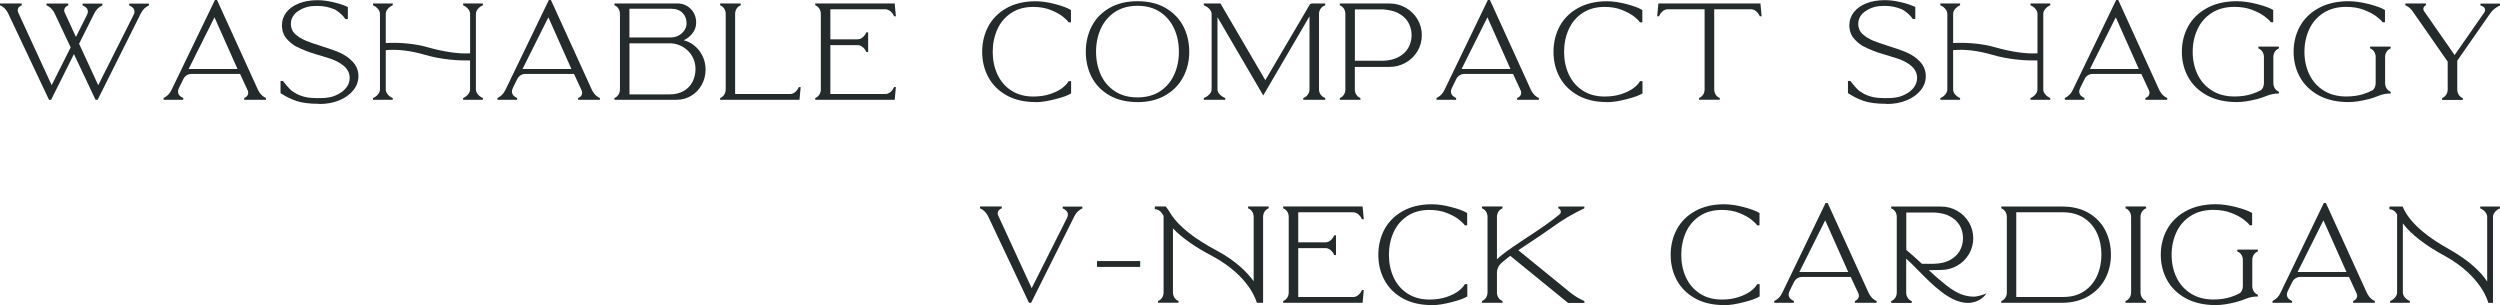 <svg viewBox="0 0 517.22 63.12" xmlns="http://www.w3.org/2000/svg"><g fill="#252a2b"><path d="m20.2 20.65h-.43l-4.47-9.46-4.73 9.46h-.43l-8.48-17.94c-.6-1.14-1.33-1.47-1.56-1.57l-.1-.04v-.38h4.5v.38l-.1.04c-.17.08-.32.18-.46.31-.02.02-.03.03-.05.06-.25.29-.3.72-.12 1.09l6.92 15.02 3.93-7.82-3.34-7.08c-.6-1.14-1.32-1.47-1.56-1.57l-.1-.04v-.38h4.5v.38l-.1.04c-.17.08-.32.18-.46.31-.02.02-.03.03-.05.06-.25.29-.3.72-.12 1.09l2.32 5.03 2.16-4.3s.1-.21.21-.45c.21-.47.1-1.02-.29-1.34-.19-.16-.39-.29-.6-.38l-.1-.04v-.38h4.08v.38l-.1.04s-.06.03-.08.04c-.25.13-.62.4-.82.6-.23.23-.5.62-.65.93l-3.16 6.31 3.96 8.58 7.19-14.29s.1-.21.21-.45c.21-.46.09-1.02-.29-1.34-.19-.16-.39-.29-.6-.38l-.1-.04v-.38h4.08s0 .38 0 .38l-.16.07c-.27.14-.65.41-.85.61-.23.23-.5.62-.65.93l-8.97 17.94z"/><path d="m33.84 20.65v-.38l.18-.09c.25-.13.62-.41.82-.62.23-.24.5-.64.65-.97l8.98-18.59h.43l8.48 18.6c.6 1.19 1.32 1.52 1.56 1.63l.09.04v.38h-4.5v-.38l.09-.04c.17-.08.32-.18.46-.32.02-.02.04-.04.05-.06.25-.3.3-.75.12-1.14l-1.58-3.41h-10.09c-.69 0-1.32.4-1.64 1.04l-.8 1.62s-.1.22-.21.47c-.21.49-.1 1.06.29 1.4.19.16.39.3.6.4l.09.04v.38h-4.08zm5.19-6.37h10.11l-4.77-10.7-5.35 10.7z"/><path d="m66.03 21.48c-1.98 0-3.56-.2-4.71-.59-1.14-.39-2.22-.93-3.21-1.58l-.07-.05v-2.51h.51l.05.07c.49.66.98 1.22 1.44 1.68.31.31.77.62 1.36.94.03.02.08.04.13.06.89.43 1.85.68 2.85.75.73.05 1.58.07 2.38.03h.18c.05-.01.11-.02.16-.02.09 0 .18-.02.27-.02.21-.02.42-.05.62-.08.61-.09 1.21-.29 1.79-.58.77-.37 1.38-.84 1.82-1.39.49-.62.74-1.3.74-2.02 0-.05 0-.11 0-.16 0-.1-.01-.19-.02-.27-.06-.51-.24-.96-.52-1.36-.16-.25-.36-.48-.6-.68-.7-.6-1.56-1.09-2.56-1.46-.37-.13-1.13-.37-2.27-.72-.38-.11-.77-.23-1.12-.33-1.36-.4-2.66-.91-3.87-1.52-.26-.13-.43-.22-.52-.28-.54-.36-1.03-.78-1.46-1.25-.59-.65-.94-1.42-1.04-2.31-.01-.11-.02-.22-.03-.34 0-.08 0-.17 0-.25 0-1.02.32-1.93.94-2.72.62-.78 1.5-1.4 2.6-1.83s2.38-.65 3.81-.65c.92 0 1.96.12 3.08.37.49.11.98.23 1.49.39.58.18 1.13.38 1.62.6l.1.04v2.5h-.52l-.05-.07c-.46-.68-1.15-1.31-2.04-1.86-.02-.01-.06-.03-.11-.05-1.12-.49-2.32-.73-3.55-.73-.37 0-.71.01-1.02.03-1.23.09-2.4.54-3.36 1.31-.09.07-.16.13-.21.18-.1.1-.19.21-.27.31l-.03.04c-.42.53-.63 1.13-.63 1.81v.17c0 .08.01.15.02.23.03.22.08.44.15.64.15.47.44.88.87 1.23l.12.09c.18.16.37.3.56.43.04.03.12.07.22.12.38.24.79.45 1.23.63.71.29 1.7.63 3.02 1.05 1.27.4 2.37.78 3.28 1.12.26.11.5.21.73.32 1.04.47 1.94 1.11 2.66 1.91.61.66.97 1.45 1.08 2.35.01.12.02.24.03.37v.24c0 1.02-.35 1.98-1.04 2.85-.68.86-1.65 1.56-2.88 2.08-1.22.52-2.63.78-4.18.78z"/><path d="m95.81 20.65v-.37l.1-.04c.67-.3 1.34-.99 1.34-1.72v-6.01c-2.38.04-5.91-.14-9.58-1.24-2.88-.82-5.59-1.12-7.86-.89v8.14c0 .74.67 1.42 1.34 1.72l.1.04v.37h-4.08v-.37l.1-.04c.67-.3 1.34-.99 1.34-1.72v-15.66c0-.74-.67-1.42-1.34-1.72l-.1-.04v-.38h4.08v.38l-.1.04c-.67.3-1.34.99-1.34 1.72v6.04c3.16-.15 6.06.15 8.64.87 3.46.97 6.42 1.4 8.81 1.26v-8.17c0-.74-.67-1.42-1.34-1.72l-.1-.04v-.38h4.08v.38l-.1.04c-.67.3-1.34.99-1.34 1.72v15.65c0 .74.67 1.42 1.34 1.72l.1.04v.37h-4.08z"/><path d="m102.92 20.65v-.38l.18-.09c.25-.13.62-.41.82-.62.23-.24.5-.64.65-.97l8.98-18.59h.43l8.48 18.6c.6 1.19 1.32 1.52 1.56 1.63l.09.04v.38h-4.5v-.38l.1-.04c.17-.08.32-.18.46-.32.02-.02.04-.04.05-.06.25-.3.3-.75.12-1.14l-1.58-3.41h-10.1c-.69 0-1.32.4-1.64 1.04l-.8 1.62s-.1.22-.21.47c-.21.49-.1 1.06.29 1.4.19.16.39.3.6.4l.09.04v.38h-4.08zm5.19-6.37h10.11l-4.77-10.7-5.35 10.7z"/><path d="m140.03 20.65h-12.91v-.38l.1-.04c.32-.14.58-.39.77-.71.18-.31.27-.66.27-1.01v-15.65c0-.36-.09-.71-.27-1.02-.19-.32-.46-.57-.77-.71l-.1-.04v-.38h12.96c1.12 0 2.07.38 2.82 1.13s1.13 1.71 1.13 2.87c0 .86-.3 1.65-.9 2.35-.47.55-1.03.97-1.68 1.27.73.18 1.41.51 2.03.97.77.58 1.39 1.33 1.83 2.21.44.89.67 1.86.67 2.89 0 1.12-.27 2.18-.79 3.13-.53.96-1.25 1.72-2.16 2.27-.91.56-1.91.84-2.98.84zm-9.81-1.12h8.29c1.14 0 2.13-.24 2.93-.7.8-.47 1.42-1.1 1.83-1.89s.62-1.7.62-2.69c0-.94-.23-1.81-.67-2.59-.45-.78-1.07-1.42-1.86-1.91-.78-.49-1.66-.75-2.59-.79h-8.54v10.57zm8.54-11.78c.9 0 1.68-.3 2.32-.88.64-.59.96-1.27.96-2.09 0-.86-.29-1.58-.85-2.14s-1.39-.84-2.46-.84h-8.51v5.95z"/><path d="m165.42 20.65h-16.43v-.38l.1-.04c.64-.29 1.05-.96 1.05-1.72v-15.65c0-.76-.41-1.44-1.05-1.72l-.1-.04v-.38h4.25v.38l-.1.04c-.64.29-1.05.96-1.05 1.72v16.59h11.41c.74 0 1.42-.67 1.72-1.34l.04-.1h.39l-.25 2.64z"/><path d="m185.1 20.65h-16.43v-.38l.1-.04c.64-.29 1.05-.96 1.05-1.72v-15.65c0-.76-.41-1.44-1.05-1.72l-.1-.04v-.38h16.43l.25 2.64h-.39l-.04-.1c-.3-.67-.99-1.34-1.72-1.34h-11.41v6.21h5.68c.74 0 1.42-.67 1.72-1.34l.04-.1h.38v4.08h-.38l-.04-.1c-.3-.67-.99-1.34-1.72-1.34h-5.68v10.12h11.41c.74 0 1.42-.67 1.72-1.34l.04-.1h.39z"/><path d="m214.25 21.12c-2.32 0-4.33-.47-5.99-1.39-1.67-.93-2.94-2.2-3.79-3.77s-1.27-3.34-1.27-5.24.43-3.7 1.27-5.27c.85-1.58 2.12-2.85 3.78-3.78s3.67-1.41 5.99-1.41c1.23 0 2.61.2 4.08.59s2.53.79 3.17 1.18l.08.05v2.54s-.5 0-.5 0l-.05-.08c-.16-.26-.56-.65-1.17-1.13-.62-.49-1.46-.95-2.51-1.36-1.04-.41-2.24-.62-3.57-.62-1.77 0-3.3.42-4.56 1.25s-2.22 1.96-2.86 3.36c-.64 1.41-.97 2.99-.97 4.69s.33 3.27.97 4.66c.64 1.38 1.6 2.51 2.86 3.33 1.26.83 2.79 1.25 4.56 1.25 1.29 0 2.46-.17 3.48-.51s1.85-.75 2.48-1.22c.62-.47 1.07-.93 1.31-1.38l.05-.08h.51s0 2.54 0 2.54l-.08.05c-.61.38-1.67.76-3.24 1.16-1.55.4-2.91.61-4.05.61z"/><path d="m235.34 21.12c-2.25 0-4.21-.47-5.82-1.39-1.61-.93-2.85-2.2-3.66-3.77s-1.22-3.33-1.22-5.24.41-3.7 1.22-5.27c.81-1.58 2.04-2.85 3.66-3.79 1.61-.94 3.57-1.41 5.82-1.41s4.21.47 5.82 1.41 2.84 2.21 3.66 3.79c.81 1.57 1.22 3.35 1.22 5.27s-.42 3.64-1.25 5.21c-.83 1.58-2.07 2.85-3.69 3.79-1.61.94-3.55 1.41-5.76 1.41zm0-19.92c-1.81 0-3.38.43-4.66 1.27-1.28.85-2.26 2-2.92 3.42-.66 1.43-1 3.05-1 4.81s.34 3.35.99 4.78c.65 1.42 1.64 2.57 2.92 3.41s2.85 1.26 4.66 1.26 3.38-.42 4.66-1.26 2.26-1.99 2.92-3.41c.66-1.43.99-3.04.99-4.78s-.33-3.38-.99-4.81c-.66-1.42-1.64-2.58-2.92-3.42-1.28-.85-2.84-1.27-4.66-1.27z"/><path d="m274.18 20.65h-4.54v-.38l.1-.04c.72-.29 1.18-.96 1.18-1.72v-15.13l-9.57 16.37-9.47-16.2v14.96c0 .73.76 1.42 1.51 1.72l.1.04v.38h-4.43v-.38l.1-.04c.75-.3 1.51-.99 1.51-1.72v-15.65c0-.73-.76-1.42-1.51-1.72l-.1-.04v-.38h3.45l.27.48 9 15.39 9.24-15.72.33-.15h2.82v.38l-.1.04c-.72.29-1.18.96-1.18 1.72v15.65c0 .76.46 1.43 1.18 1.72l.1.04v.38z"/><path d="m281.44 20.65h-4.25v-.37l.1-.04c.64-.29 1.05-.96 1.05-1.72v-15.66c0-.76-.41-1.44-1.05-1.72l-.1-.04v-.38h10.28c1.21 0 2.34.3 3.36.88s1.84 1.39 2.44 2.39c.59 1 .89 2.11.89 3.29 0 1.18-.3 2.29-.89 3.29-.6 1.01-1.42 1.81-2.44 2.39s-2.15.88-3.36.88h-7.17v4.67c0 .76.41 1.44 1.05 1.72l.1.04v.37zm-1.14-8.08h5.54c.49 0 .96-.03 1.4-.1.74-.11 1.4-.32 1.99-.61.93-.47 1.64-1.11 2.1-1.9.44-.74.68-1.59.71-2.52v-.06s0-.06 0-.09v-.03s0-.06 0-.09v-.06c-.03-.93-.27-1.77-.71-2.52-.47-.79-1.18-1.43-2.1-1.9-.58-.29-1.25-.5-1.99-.61-.15-.03-.3-.05-.45-.07-.06 0-.12-.01-.19-.02l-.17-.02c-.1 0-.19-.02-.29-.02h-5.83v10.6z"/><path d="m297.2 20.65v-.38l.18-.09c.25-.13.62-.41.82-.62.23-.24.5-.64.65-.97l8.97-18.59h.43l8.48 18.6c.6 1.19 1.32 1.52 1.56 1.63l.09.04v.38h-4.5v-.38l.1-.04c.17-.08.32-.18.46-.32.02-.02.04-.04.05-.06.25-.3.3-.75.12-1.14l-1.58-3.41h-10.1c-.69 0-1.32.4-1.64 1.04l-.8 1.62s-.1.22-.21.47c-.21.49-.1 1.06.29 1.4.19.16.39.3.6.4l.09.04v.38h-4.08zm5.19-6.37h10.11l-4.77-10.7-5.35 10.7z"/><path d="m332.45 21.12c-2.32 0-4.33-.47-5.99-1.39-1.67-.93-2.94-2.2-3.79-3.77s-1.27-3.34-1.27-5.24.43-3.7 1.27-5.27c.85-1.58 2.12-2.85 3.79-3.78 1.66-.93 3.67-1.41 5.99-1.41 1.23 0 2.61.2 4.08.59s2.53.79 3.17 1.18l.08.05v2.54s-.5 0-.5 0l-.05-.08c-.16-.26-.56-.65-1.17-1.13-.62-.49-1.46-.95-2.51-1.36-1.04-.41-2.24-.62-3.57-.62-1.77 0-3.3.42-4.56 1.25s-2.22 1.96-2.86 3.36c-.64 1.41-.97 2.99-.97 4.69s.33 3.27.97 4.66c.64 1.38 1.6 2.51 2.86 3.33 1.26.83 2.79 1.25 4.56 1.25 1.29 0 2.46-.17 3.48-.51s1.85-.75 2.48-1.22c.62-.47 1.07-.93 1.31-1.38l.05-.08h.51s0 2.54 0 2.54l-.08.05c-.61.38-1.67.76-3.24 1.16-1.55.4-2.91.61-4.05.61z"/><path d="m351.51 20.65v-.38l.1-.04c.64-.29 1.05-.96 1.05-1.72v-16.59h-7.66c-.74 0-1.42.67-1.72 1.34l-.04.1h-.39l.25-2.64h21.11l.25 2.64h-.39l-.04-.1c-.3-.67-.99-1.34-1.72-1.34h-7.66v16.59c0 .76.41 1.44 1.05 1.72l.1.04v.37h-4.25z"/><path d="m390.31 21.48c-1.98 0-3.56-.2-4.71-.59-1.14-.39-2.22-.93-3.21-1.58l-.07-.05v-2.51h.51l.05.07c.5.66.98 1.22 1.44 1.68.31.31.77.62 1.36.94.03.02.08.04.13.06.89.43 1.85.68 2.85.75.73.05 1.58.07 2.38.03l.34-.02c.09 0 .18-.02.27-.02.21-.02.42-.05.62-.08.61-.09 1.21-.29 1.79-.58.77-.37 1.38-.84 1.82-1.39.49-.62.74-1.3.74-2.02 0-.06 0-.11 0-.17 0-.09-.01-.18-.02-.27-.06-.51-.24-.96-.52-1.36-.16-.25-.36-.48-.6-.68-.7-.6-1.56-1.09-2.56-1.46-.37-.13-1.13-.37-2.27-.72-.38-.11-.77-.23-1.12-.33-1.36-.4-2.66-.91-3.87-1.52-.25-.13-.43-.22-.52-.28-.54-.36-1.03-.78-1.46-1.25-.59-.64-.94-1.42-1.04-2.31-.01-.11-.02-.22-.03-.34 0-.08 0-.17 0-.25 0-1.02.32-1.93.94-2.72.62-.78 1.5-1.4 2.6-1.83s2.38-.65 3.81-.65c.92 0 1.96.12 3.08.37.5.11.98.23 1.49.39.58.18 1.13.38 1.62.6l.1.04v2.5h-.52l-.05-.07c-.46-.68-1.15-1.31-2.05-1.86-.02-.01-.06-.03-.11-.05-1.12-.49-2.32-.73-3.55-.73-.37 0-.71.01-1.02.04-1.23.09-2.4.54-3.36 1.31-.09.07-.16.13-.21.18-.1.1-.19.21-.27.31l-.03.04c-.42.52-.63 1.13-.63 1.81v.17c0 .08.01.16.02.23.03.22.08.44.15.64.15.47.44.88.87 1.23l.12.09c.18.16.37.3.56.43.04.03.12.07.22.12.38.24.79.45 1.23.63.71.28 1.7.63 3.02 1.05 1.27.4 2.37.78 3.28 1.12.26.11.5.21.73.32 1.04.47 1.94 1.11 2.66 1.91.61.66.97 1.45 1.08 2.35.01.12.02.24.03.37v.24c0 1.02-.35 1.98-1.04 2.85-.68.86-1.65 1.56-2.88 2.08-1.22.52-2.63.78-4.19.78z"/><path d="m420.08 20.65v-.37l.1-.04c.67-.3 1.34-.99 1.34-1.72v-6.01c-2.38.04-5.91-.14-9.58-1.24-2.88-.82-5.59-1.12-7.86-.89v8.14c0 .74.67 1.42 1.34 1.72l.1.04v.37h-4.08v-.37l.1-.04c.67-.3 1.34-.99 1.34-1.72v-15.66c0-.74-.67-1.42-1.34-1.72l-.1-.04v-.38h4.08v.38l-.1.04c-.67.3-1.34.99-1.34 1.72v6.04c3.16-.15 6.06.15 8.64.87 3.46.97 6.42 1.4 8.81 1.26v-8.17c0-.74-.67-1.42-1.34-1.72l-.1-.04v-.38h4.08v.38l-.1.04c-.67.3-1.34.99-1.34 1.72v15.65c0 .74.67 1.42 1.34 1.72l.1.04v.37h-4.08z"/><path d="m427.19 20.65v-.38l.18-.09c.25-.13.62-.41.82-.62.23-.24.5-.64.65-.97l8.97-18.59h.43l8.48 18.6c.6 1.19 1.32 1.52 1.56 1.63l.09.04v.38h-4.5v-.38l.1-.04c.17-.08.32-.18.46-.32.02-.02.04-.04.05-.06.25-.3.3-.75.12-1.14l-1.58-3.41h-10.1c-.69 0-1.32.4-1.64 1.04l-.8 1.62s-.1.22-.21.47c-.21.49-.1 1.06.29 1.4.19.16.39.3.6.4l.09.04v.38h-4.08zm5.2-6.37h10.11l-4.77-10.7-5.35 10.7z"/><path d="m462.76 21.12c-2.38 0-4.45-.47-6.16-1.39-1.71-.93-3.02-2.2-3.89-3.77s-1.31-3.34-1.31-5.25.44-3.7 1.31-5.27c.87-1.58 2.18-2.85 3.89-3.78 1.7-.93 3.78-1.41 6.16-1.41 1.27 0 2.68.2 4.2.59 1.51.39 2.61.79 3.26 1.18l.08.05v2.54s-.51 0-.51 0l-.05-.08c-.17-.27-.57-.65-1.21-1.13-.64-.49-1.51-.95-2.58-1.36s-2.31-.62-3.68-.62c-1.82 0-3.4.42-4.69 1.25-1.3.83-2.29 1.96-2.94 3.36-.66 1.41-1 2.99-1 4.69s.34 3.27 1 4.66c.66 1.38 1.65 2.51 2.95 3.33 1.29.83 2.87 1.25 4.69 1.25 1.32 0 2.53-.17 3.59-.51.73-.24 1.38-.51 1.93-.82.36-.33.58-.86.58-1.41v-5.44c0-.76-.41-1.44-1.05-1.72l-.1-.04v-.38h4.25v.38l-.1.04c-.64.29-1.05.96-1.05 1.72v5.43c0 .76.41 1.44 1.05 1.72l.1.04v.38h-.16c-.79 0-1.56.16-2.31.46-.72.29-1.42.53-2.08.7-1.59.4-2.99.61-4.16.61z"/><path d="m485.88 21.12c-2.38 0-4.45-.47-6.16-1.39-1.71-.93-3.02-2.2-3.89-3.77s-1.31-3.34-1.31-5.25.44-3.7 1.31-5.27c.87-1.58 2.18-2.85 3.89-3.78 1.7-.93 3.78-1.41 6.16-1.41 1.27 0 2.68.2 4.2.59 1.51.39 2.61.79 3.26 1.18l.08.05v2.54s-.51 0-.51 0l-.05-.08c-.17-.27-.57-.65-1.21-1.13-.64-.49-1.51-.95-2.58-1.36s-2.31-.62-3.68-.62c-1.82 0-3.4.42-4.69 1.25-1.3.83-2.29 1.96-2.94 3.36-.66 1.41-1 2.99-1 4.69s.34 3.27 1 4.66c.66 1.38 1.65 2.51 2.95 3.33 1.29.83 2.87 1.25 4.69 1.25 1.32 0 2.53-.17 3.59-.51.73-.24 1.38-.51 1.93-.82.36-.33.58-.86.58-1.41v-5.44c0-.76-.41-1.44-1.05-1.72l-.1-.04v-.38h4.25v.38l-.1.04c-.64.29-1.05.96-1.05 1.72v5.43c0 .76.41 1.44 1.05 1.72l.1.04v.38h-.16c-.79 0-1.56.16-2.31.46-.72.29-1.42.53-2.08.7-1.59.4-2.99.61-4.16.61z"/><path d="m505.25 20.65v-.38l.1-.04c.64-.29 1.05-.96 1.05-1.72v-5.75l-7.3-10.49c-.34-.49-.81-.88-1.36-1.13l-.1-.04v-.38h4.25v.39l-.11.04c-.19.09-.33.26-.39.47-.06.23-.02.48.12.68l6.32 9.09 6.16-8.84c.14-.2.18-.45.12-.69-.07-.24-.23-.43-.45-.53l-.49-.22v-.37h4.08v.38l-.1.04c-.79.36-1.47.92-1.97 1.63l-6.8 9.76v5.98c0 .76.41 1.44 1.05 1.72l.1.04v.38h-4.25z"/><path d="m213.32 62.65h-.43l-8.48-17.94c-.4-.76-.92-1.29-1.56-1.57l-.1-.04v-.38h4.5v.38l-.1.04c-.17.07-.32.18-.46.31-.02.02-.04.04-.05.06-.25.29-.29.72-.12 1.09l6.92 15.02 7.19-14.29s.1-.21.21-.45c.21-.47.09-1.02-.29-1.34-.19-.16-.39-.29-.6-.38l-.1-.04v-.38h4.08v.38l-.1.04s-.06.03-.08.04c-.25.13-.62.4-.82.6-.23.23-.5.62-.65.93l-8.97 17.94z"/><path d="m235.89 55.22h-8.93v-1.21h8.93z"/><path d="m239.58 62.65v-.38l.1-.04c.64-.29 1.05-.96 1.05-1.72v-15.88c-.17-.26-.4-.62-.64-.86-.44-.44-1-.47-1.01-.47h-.16s0-.58 0-.58h2.26l.05.06c.31.35.6.84.84 1.23.1.16.19.31.26.42 1.69 2.53 4.9 5.04 9.53 7.48 3.92 2.12 6.22 4.51 7.51 6.27v-13.32c0-.76-.41-1.44-1.05-1.72l-.1-.04v-.38h4.25v.38l-.1.04c-.64.29-1.05.96-1.05 1.72v17.79h-1.31l-.03-.13c-.01-.05-1.35-5.34-9.14-9.53-3.59-1.87-6.33-3.8-8.17-5.74v13.25c0 .76.41 1.44 1.05 1.72l.1.04v.37h-4.25z"/><path d="m281.9 62.65h-16.43v-.38l.1-.04c.64-.29 1.05-.96 1.05-1.72v-15.65c0-.76-.41-1.44-1.05-1.72l-.1-.04v-.38h16.43l.25 2.64h-.39l-.04-.1c-.3-.67-.99-1.34-1.72-1.34h-11.41v6.21h5.68c.74 0 1.42-.67 1.72-1.34l.04-.1h.37v4.08h-.37l-.04-.1c-.3-.67-.99-1.34-1.72-1.34h-5.68v10.12h11.41c.74 0 1.42-.67 1.72-1.34l.04-.1h.39z"/><path d="m296.21 63.12c-2.32 0-4.33-.47-5.99-1.39-1.67-.93-2.94-2.2-3.79-3.77s-1.27-3.34-1.27-5.24.43-3.7 1.27-5.27c.85-1.58 2.12-2.85 3.79-3.78 1.66-.93 3.67-1.41 5.99-1.41 1.23 0 2.61.2 4.08.59s2.53.79 3.17 1.18l.08.05v2.54s-.5 0-.5 0l-.05-.08c-.16-.26-.56-.65-1.17-1.13-.62-.49-1.46-.95-2.51-1.36-1.04-.41-2.24-.62-3.57-.62-1.77 0-3.3.42-4.56 1.25s-2.22 1.96-2.86 3.36c-.64 1.41-.97 2.99-.97 4.69s.33 3.27.97 4.66c.64 1.38 1.6 2.51 2.86 3.33 1.26.83 2.79 1.25 4.56 1.25 1.29 0 2.46-.17 3.48-.51s1.85-.75 2.48-1.22c.62-.47 1.07-.93 1.31-1.38l.05-.08h.51s0 2.54 0 2.54l-.08.05c-.61.38-1.67.76-3.24 1.16-1.55.4-2.91.61-4.05.61z"/><path d="m324.39 62.65-11.93-9.72c-.83.61-1.47 1.13-1.96 1.6-.51.48-.8 1.17-.8 1.88v4.1c0 .76.41 1.44 1.05 1.72l.1.04v.37h-4.25v-.37l.1-.04c.64-.29 1.05-.96 1.05-1.72v-15.65c0-.76-.41-1.44-1.05-1.72l-.1-.04v-.38h4.25v.38l-.1.04c-.64.29-1.05.96-1.05 1.72v8.78c.51-.48 1.15-1.02 1.96-1.61.41-.3.86-.62 1.38-.98.9-.62 1.87-1.26 2.89-1.93 2.35-1.55 4.79-3.15 6.73-4.78.19-.16.28-.39.25-.64-.03-.24-.19-.45-.41-.55l-.1-.04v-.38s5.38 0 5.38 0v.37l-.09.04c-2.31 1.09-4.51 2.39-6.52 3.86-1.49 1.09-3.13 2.16-4.57 3.12l-.1.06c-.79.52-1.61 1.06-2.38 1.59l10.72 8.73c.85.69 1.81 1.28 2.85 1.74l.07.05.03.11v.27h-3.4z"/><path d="m356.69 63.12c-2.32 0-4.33-.47-5.99-1.39-1.67-.93-2.94-2.2-3.79-3.77s-1.27-3.34-1.27-5.24.43-3.7 1.27-5.27c.85-1.58 2.12-2.85 3.79-3.78 1.66-.93 3.67-1.41 5.99-1.41 1.23 0 2.61.2 4.08.59s2.53.79 3.17 1.18l.08.05v2.54s-.5 0-.5 0l-.05-.08c-.16-.26-.56-.65-1.17-1.13-.62-.49-1.46-.95-2.51-1.36-1.04-.41-2.24-.62-3.57-.62-1.77 0-3.3.42-4.56 1.25s-2.22 1.96-2.86 3.36c-.64 1.41-.97 2.99-.97 4.69s.33 3.27.97 4.66c.64 1.38 1.6 2.51 2.86 3.33 1.26.83 2.79 1.25 4.56 1.25 1.29 0 2.46-.17 3.48-.51s1.85-.75 2.48-1.22c.62-.47 1.07-.93 1.31-1.38l.05-.08h.51s0 2.54 0 2.54l-.08.05c-.61.38-1.67.76-3.24 1.16-1.55.4-2.91.61-4.05.61z"/><path d="m367.07 62.65v-.38l.18-.09c.25-.13.62-.41.82-.62.23-.24.5-.64.65-.97l8.97-18.59h.43l8.48 18.6c.6 1.19 1.32 1.52 1.56 1.63l.09.04v.38h-4.5v-.38l.1-.04c.17-.08.32-.18.46-.32.02-.02.04-.04.05-.06.25-.3.3-.75.12-1.14l-1.58-3.41h-10.1c-.69 0-1.32.4-1.64 1.04l-.8 1.62s-.1.22-.21.47c-.21.49-.1 1.06.29 1.4.19.16.39.3.6.4l.09.04v.38h-4.08zm5.2-6.37h10.11l-4.77-10.7-5.35 10.7z"/><path d="m391.27 62.65v-.37l.1-.04c.64-.29 1.05-.96 1.05-1.72v-15.65c0-.76-.41-1.44-1.05-1.72l-.1-.04v-.38h10.28c1.21 0 2.34.3 3.36.88s1.84 1.39 2.44 2.39c.59 1 .89 2.11.89 3.29s-.3 2.29-.89 3.29c-.6 1.01-1.42 1.81-2.44 2.39s-2.15.88-3.36.88l-2.51.05c.61.57 1.19 1.09 1.64 1.47l.42.36c2.17 1.85 4.23 3.59 7.18 3.64.95 0 2.13-.45 2.14-.46l.58-.23-.39.49c-.05.06-1.23 1.5-3.49 1.5-3.66 0-7.35-3.76-10.32-6.79-.87-.88-1.69-1.72-2.43-2.38v7.03c0 .76.41 1.44 1.05 1.72l.1.04v.38h-4.25zm3.11-10.96c1.14.96 2.28 1.99 3.25 2.89h2.29c.49-.01.96-.05 1.4-.11.73-.11 1.4-.32 1.99-.61.93-.47 1.63-1.11 2.1-1.9.44-.74.68-1.59.71-2.52v-.15s0-.18 0-.18c-.03-.93-.26-1.77-.71-2.51-.47-.79-1.18-1.43-2.1-1.9-.58-.3-1.25-.5-1.99-.61-.15-.03-.3-.05-.45-.07-.08 0-.15-.02-.23-.02-.14-.01-.28-.02-.42-.03h-5.83v7.72z"/><path d="m414.2 62.65h-.16v-.37l.1-.04c.64-.29 1.05-.96 1.05-1.72v-15.65c0-.76-.41-1.44-1.05-1.72l-.1-.04v-.38h12.61c2.13 0 3.98.45 5.49 1.34s2.67 2.11 3.44 3.62c.76 1.51 1.15 3.19 1.15 5s-.4 3.46-1.18 4.96c-.79 1.5-1.96 2.72-3.48 3.62s-3.34 1.36-5.41 1.38h-12.45zm12.67-1.21c1.68 0 3.12-.39 4.29-1.17s2.07-1.84 2.68-3.17.92-2.82.92-4.42-.3-3.08-.9-4.41c-.6-1.31-1.5-2.38-2.68-3.15-1.19-.78-2.62-1.18-4.28-1.2h-9.76v17.52z"/><path d="m444 62.65h-4.25v-.38l.1-.04c.64-.29 1.05-.96 1.05-1.72v-15.65c0-.76-.41-1.44-1.05-1.72l-.1-.04v-.38h4.25v.38l-.1.04c-.64.29-1.05.96-1.05 1.72v15.65c0 .76.41 1.44 1.05 1.72l.1.04v.37z"/><path d="m458.4 63.12c-2.38 0-4.45-.47-6.16-1.39-1.71-.93-3.02-2.2-3.89-3.77s-1.31-3.34-1.31-5.25.44-3.7 1.31-5.27c.87-1.58 2.18-2.85 3.89-3.78 1.7-.93 3.78-1.41 6.16-1.41 1.27 0 2.68.2 4.2.59 1.51.39 2.61.79 3.26 1.18l.08.05v2.54s-.51 0-.51 0l-.05-.08c-.17-.27-.57-.65-1.21-1.13-.64-.49-1.51-.95-2.58-1.36s-2.31-.62-3.68-.62c-1.82 0-3.4.42-4.69 1.25-1.3.83-2.29 1.96-2.94 3.36-.66 1.41-1 2.99-1 4.69s.34 3.27 1 4.66c.66 1.38 1.65 2.51 2.95 3.33 1.29.83 2.87 1.25 4.69 1.25 1.32 0 2.53-.17 3.59-.51.73-.24 1.38-.51 1.93-.82.36-.33.58-.86.58-1.41v-5.44c0-.76-.41-1.44-1.05-1.72l-.1-.04v-.38h4.25v.38l-.1.04c-.64.29-1.05.96-1.05 1.72v5.43c0 .76.41 1.44 1.05 1.72l.1.04v.38h-.16c-.79 0-1.56.16-2.31.46-.72.29-1.42.53-2.08.7-1.59.4-2.99.61-4.16.61z"/><path d="m470.15 62.65v-.38l.18-.09c.25-.13.62-.41.82-.62.23-.24.5-.64.65-.97l8.97-18.59h.43l8.48 18.6c.6 1.19 1.32 1.52 1.56 1.63l.09.04v.38h-4.5v-.38l.1-.04c.17-.08.32-.18.46-.32.02-.02.04-.04.05-.06.25-.3.3-.75.12-1.14l-1.58-3.41h-10.1c-.69 0-1.32.4-1.64 1.04l-.8 1.62s-.1.22-.21.47c-.21.49-.1 1.06.29 1.4.19.16.39.3.6.4l.09.04v.38h-4.08zm5.2-6.37h10.11l-4.77-10.7-5.35 10.7z"/><path d="m498.57 62.65h-4.08v-.37l.1-.04c.67-.3 1.34-.99 1.34-1.72v-16.16c-.17-.25-.31-.44-.45-.58-.43-.44-.97-.47-.97-.47h-.16v-.58h2.74l.04.1c.64 1.62 2.69 4.88 9.29 8.57 4.72 2.64 7.02 5.1 8.15 6.85v-13.38c0-.74-.67-1.42-1.34-1.72l-.1-.04v-.38h4.08v.38l-.1.04c-.67.3-1.34.99-1.34 1.72v17.79h-.98l-.03-.13c-.01-.05-1.31-5.33-8.86-9.53-4.09-2.2-7.04-4.48-8.78-6.78v14.29c0 .74.67 1.42 1.34 1.72l.1.04v.37z"/></g></svg>